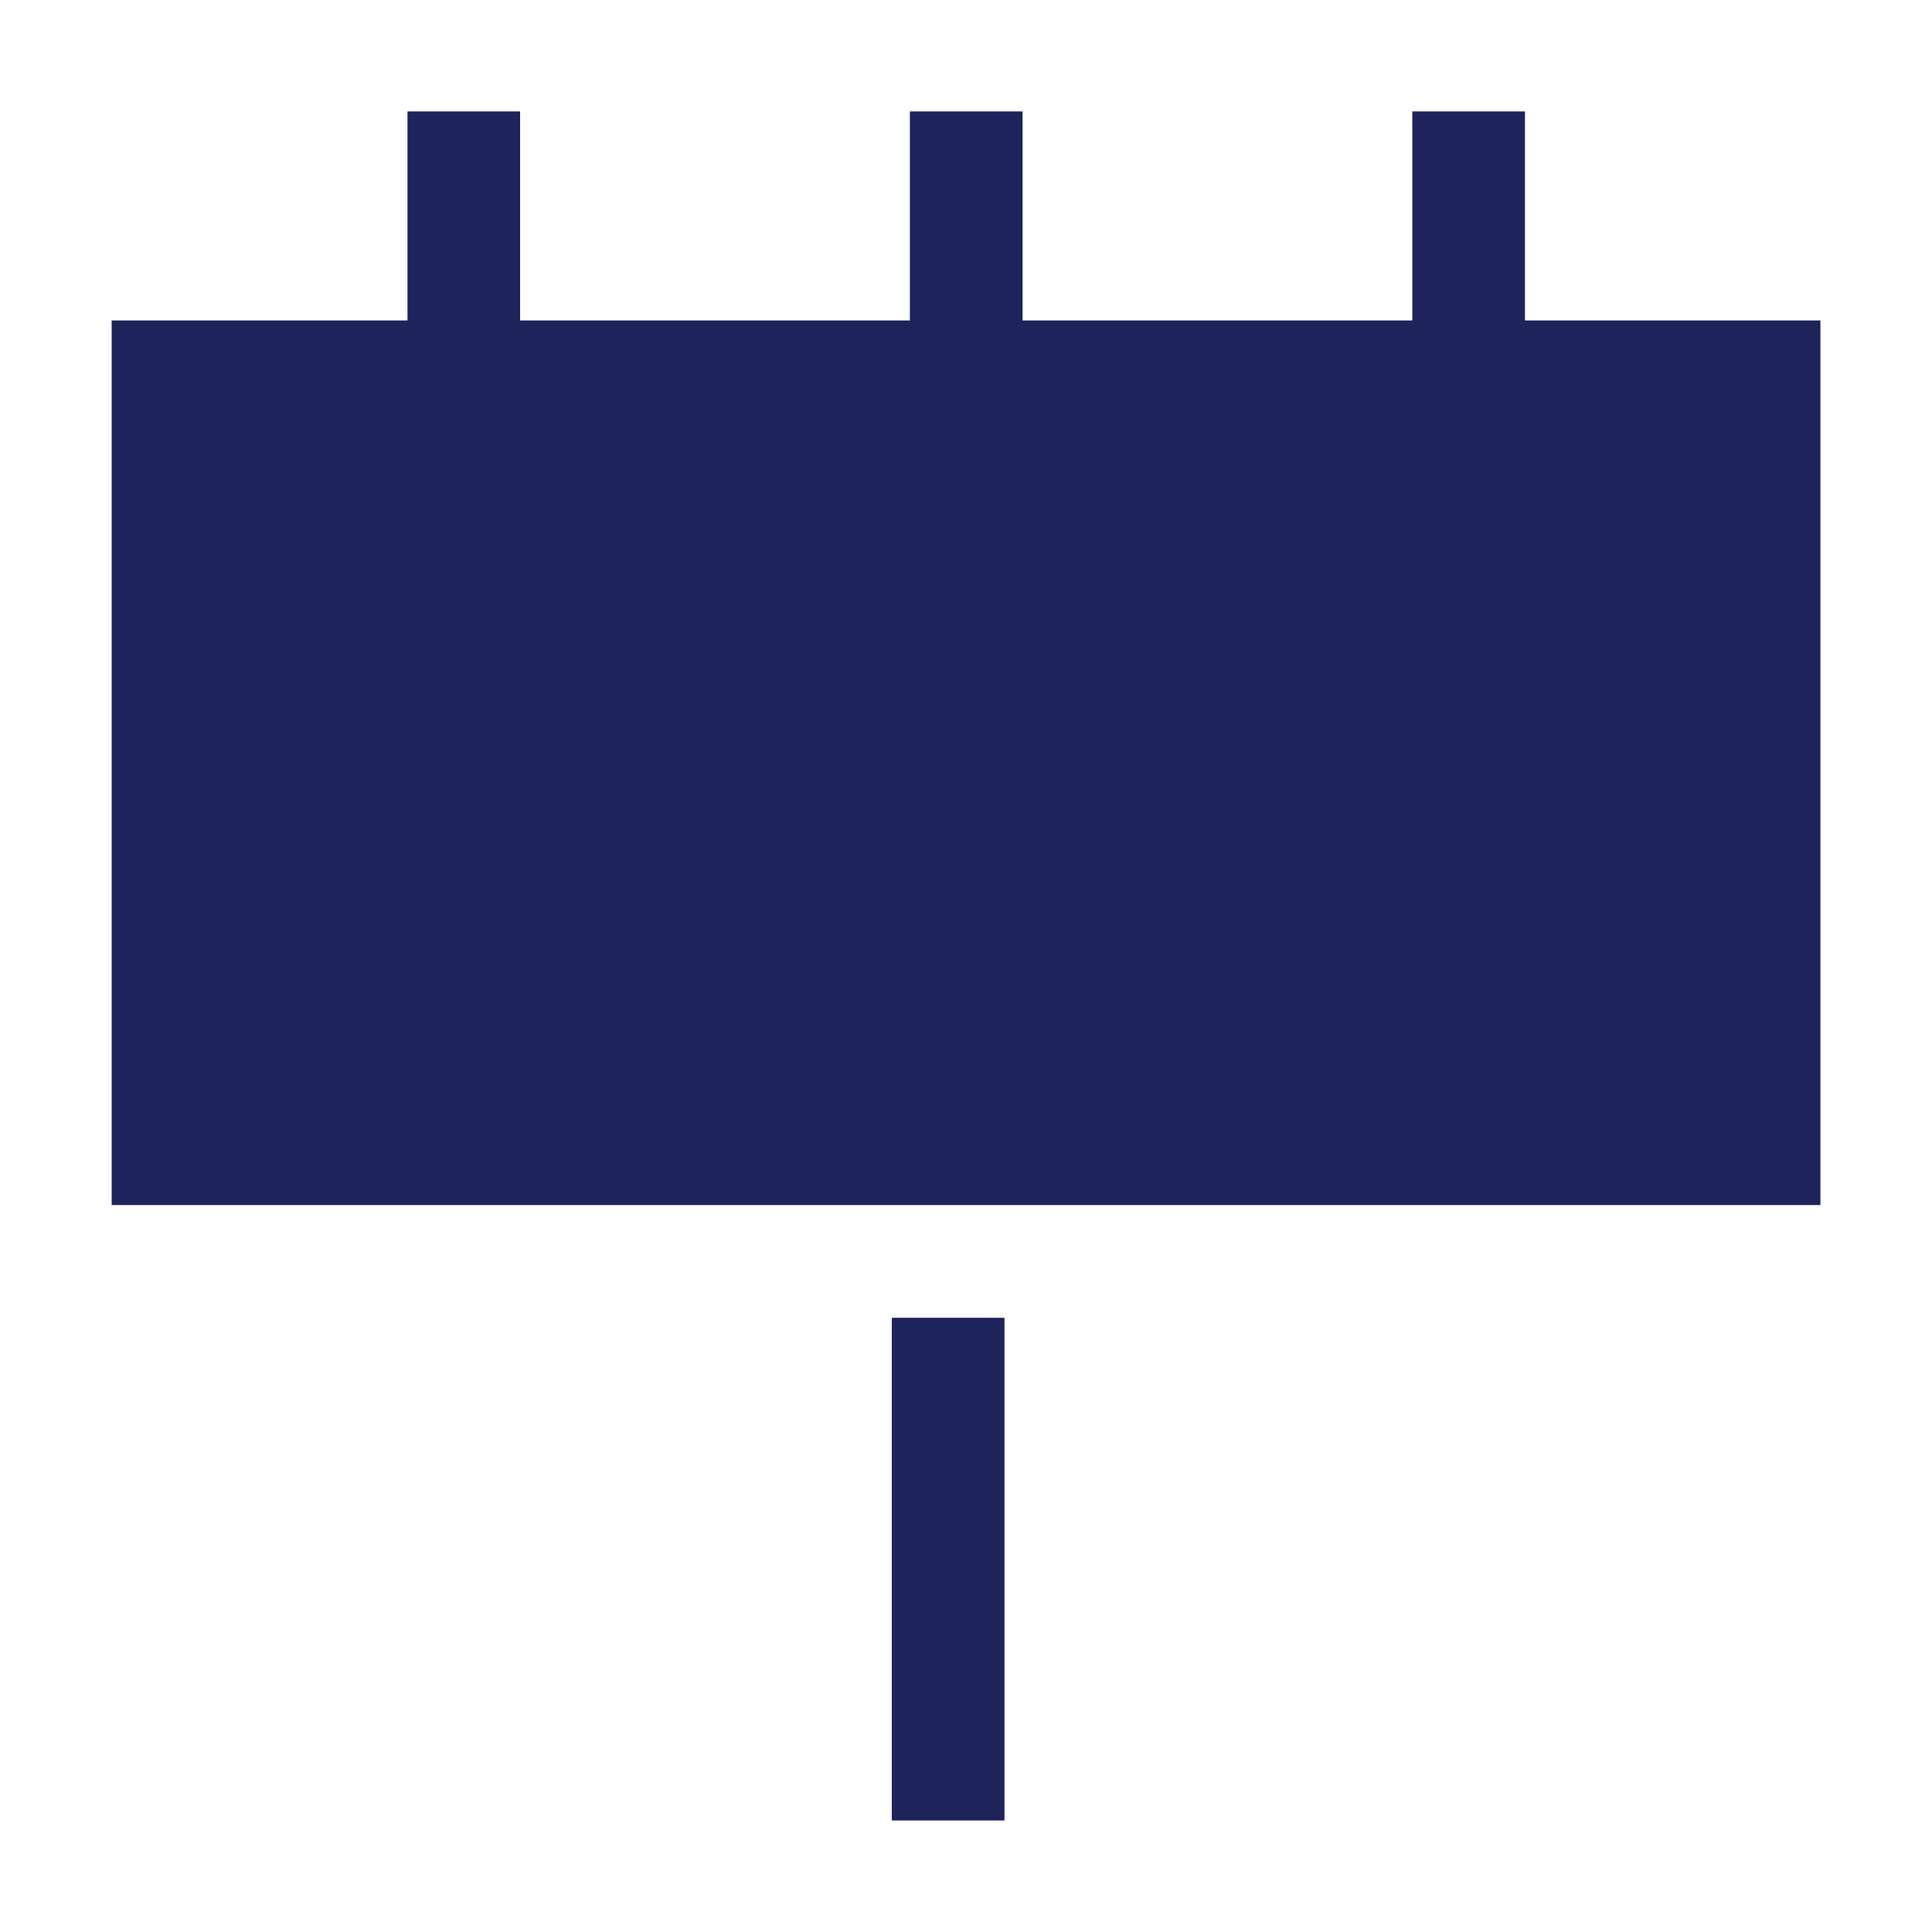 <svg width="25" height="25" viewBox="0 0 25 25" fill="none" xmlns="http://www.w3.org/2000/svg">
    <g clip-path="url(#j27ift36ha)" fill="#1F235B">
        <path d="M12.997 17.052H11.54v6.506h1.458v-6.506zM19.733 4.147V1.442h-1.458v2.705h-5.043V1.442h-1.458v2.705H6.73V1.442H5.273v2.705H1.445v11.446h22.116V4.147h-3.828z"/>
    </g>
    <defs>
        <clipPath id="j27ift36ha">
            <path fill="#fff" transform="translate(1.441 1.442)" d="M0 0h22.115v22.115H0z"/>
        </clipPath>
    </defs>
</svg>
